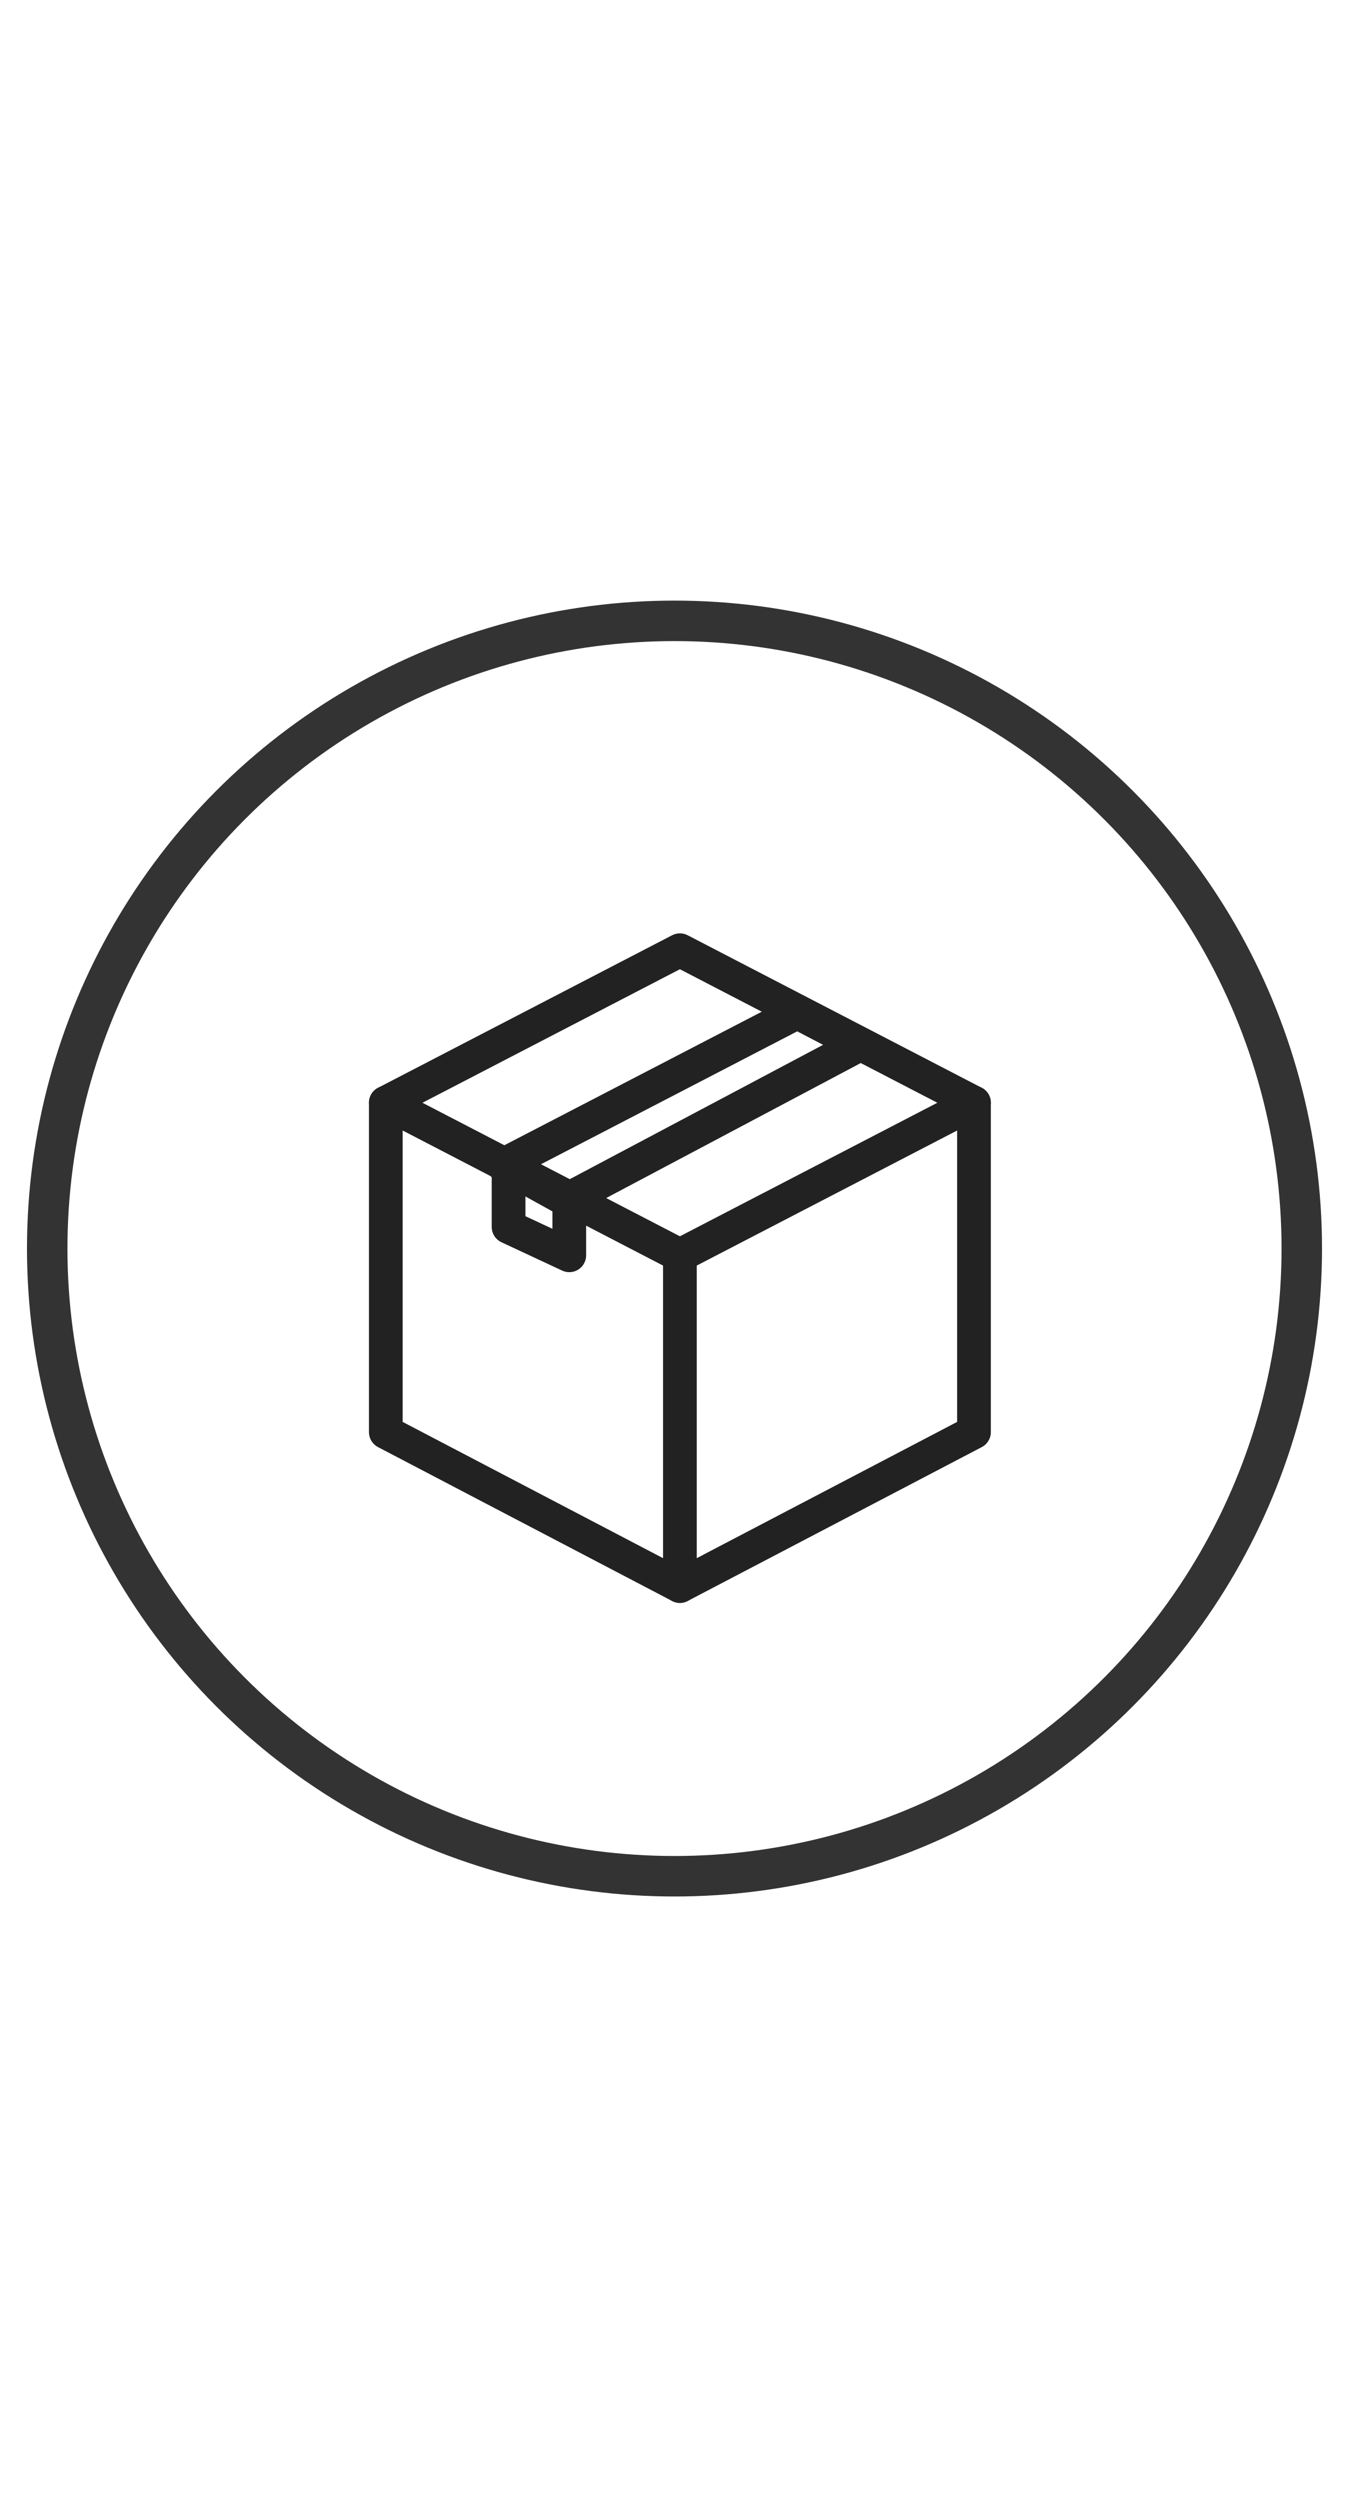 <?xml version="1.0" encoding="utf-8"?>
<!-- Generator: Adobe Illustrator 25.0.1, SVG Export Plug-In . SVG Version: 6.00 Build 0)  -->
<svg version="1.1" id="레이어_1" xmlns="http://www.w3.org/2000/svg" xmlns:xlink="http://www.w3.org/1999/xlink" x="0px"
	 y="0px" width="54px" hegiht="54px" viewBox="0 0 100 100" style="enable-background:new 0 0 100 100;" xml:space="preserve">
<style type="text/css">
	.st0{fill:none;stroke:#222222;stroke-width:2.5;stroke-linecap:round;stroke-linejoin:round;stroke-miterlimit:10;}
	.st1{fill:none;stroke:#333333;stroke-width:3;stroke-miterlimit:10;}
</style>
<g>
	<g>
		<g>
			<polygon class="st0" points="50.4,27.8 28.6,39.1 28.6,63.5 50.4,74.9 72.2,63.5 72.2,39.1 			"/>
			<g>
				<line class="st0" x1="28.6" y1="39.1" x2="50.4" y2="50.4"/>
				<polyline class="st0" points="50.4,74.9 50.4,50.4 72.2,39.1 				"/>
			</g>
		</g>
		<polygon class="st0" points="37.3,43.7 59.1,32.4 63.7,34.8 42,46.3 		"/>
		<polygon class="st0" points="37.7,48.3 37.7,43.9 42.2,46.2 42.2,50.4 		"/>
	</g>
</g>
<circle class="st1" cx="50" cy="49.9" r="46.5"/>
</svg>
